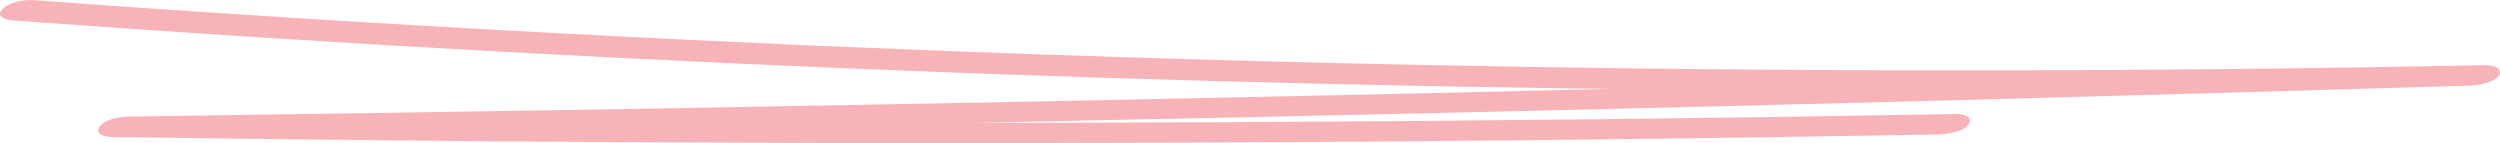 <?xml version="1.0" encoding="UTF-8"?> <svg xmlns="http://www.w3.org/2000/svg" width="262" height="15" viewBox="0 0 262 15" fill="none"><path d="M204.972 11.951C180.087 12.39 155.187 12.673 130.288 12.799C105.388 12.924 80.719 12.882 55.942 12.684C41.867 12.568 27.778 12.411 13.702 12.202L11.792 14.348C43.926 13.918 76.046 13.385 108.166 12.746C140.286 12.108 172.405 11.365 204.525 10.507C222.556 10.025 240.574 9.523 258.605 8.978C259.662 8.947 261.247 8.738 261.843 7.942C262.398 7.199 261.369 6.812 260.515 6.833C227.041 7.492 193.539 7.555 160.051 7.011C126.562 6.467 93.101 5.305 59.681 3.546C40.905 2.563 22.142 1.38 3.407 0.009C2.391 -0.064 0.711 0.323 0.169 1.045C-0.427 1.83 0.684 2.102 1.496 2.154C34.836 4.593 68.256 6.435 101.704 7.67C135.151 8.905 168.653 9.523 202.141 9.533C220.958 9.533 239.775 9.355 258.592 8.978L260.502 6.833C228.395 7.806 196.275 8.664 164.155 9.428C132.035 10.182 99.915 10.841 67.796 11.386C49.764 11.689 31.72 11.972 13.689 12.213C12.632 12.223 11.034 12.464 10.451 13.249C9.869 14.034 10.939 14.348 11.779 14.358C36.692 14.714 61.578 14.934 86.477 14.986C111.376 15.038 136.045 14.944 160.823 14.683C174.898 14.536 188.987 14.337 203.062 14.086C204.119 14.065 205.718 13.835 206.3 13.05C206.856 12.307 205.826 11.919 204.972 11.94V11.951Z" fill="#F8B3B8"></path></svg> 